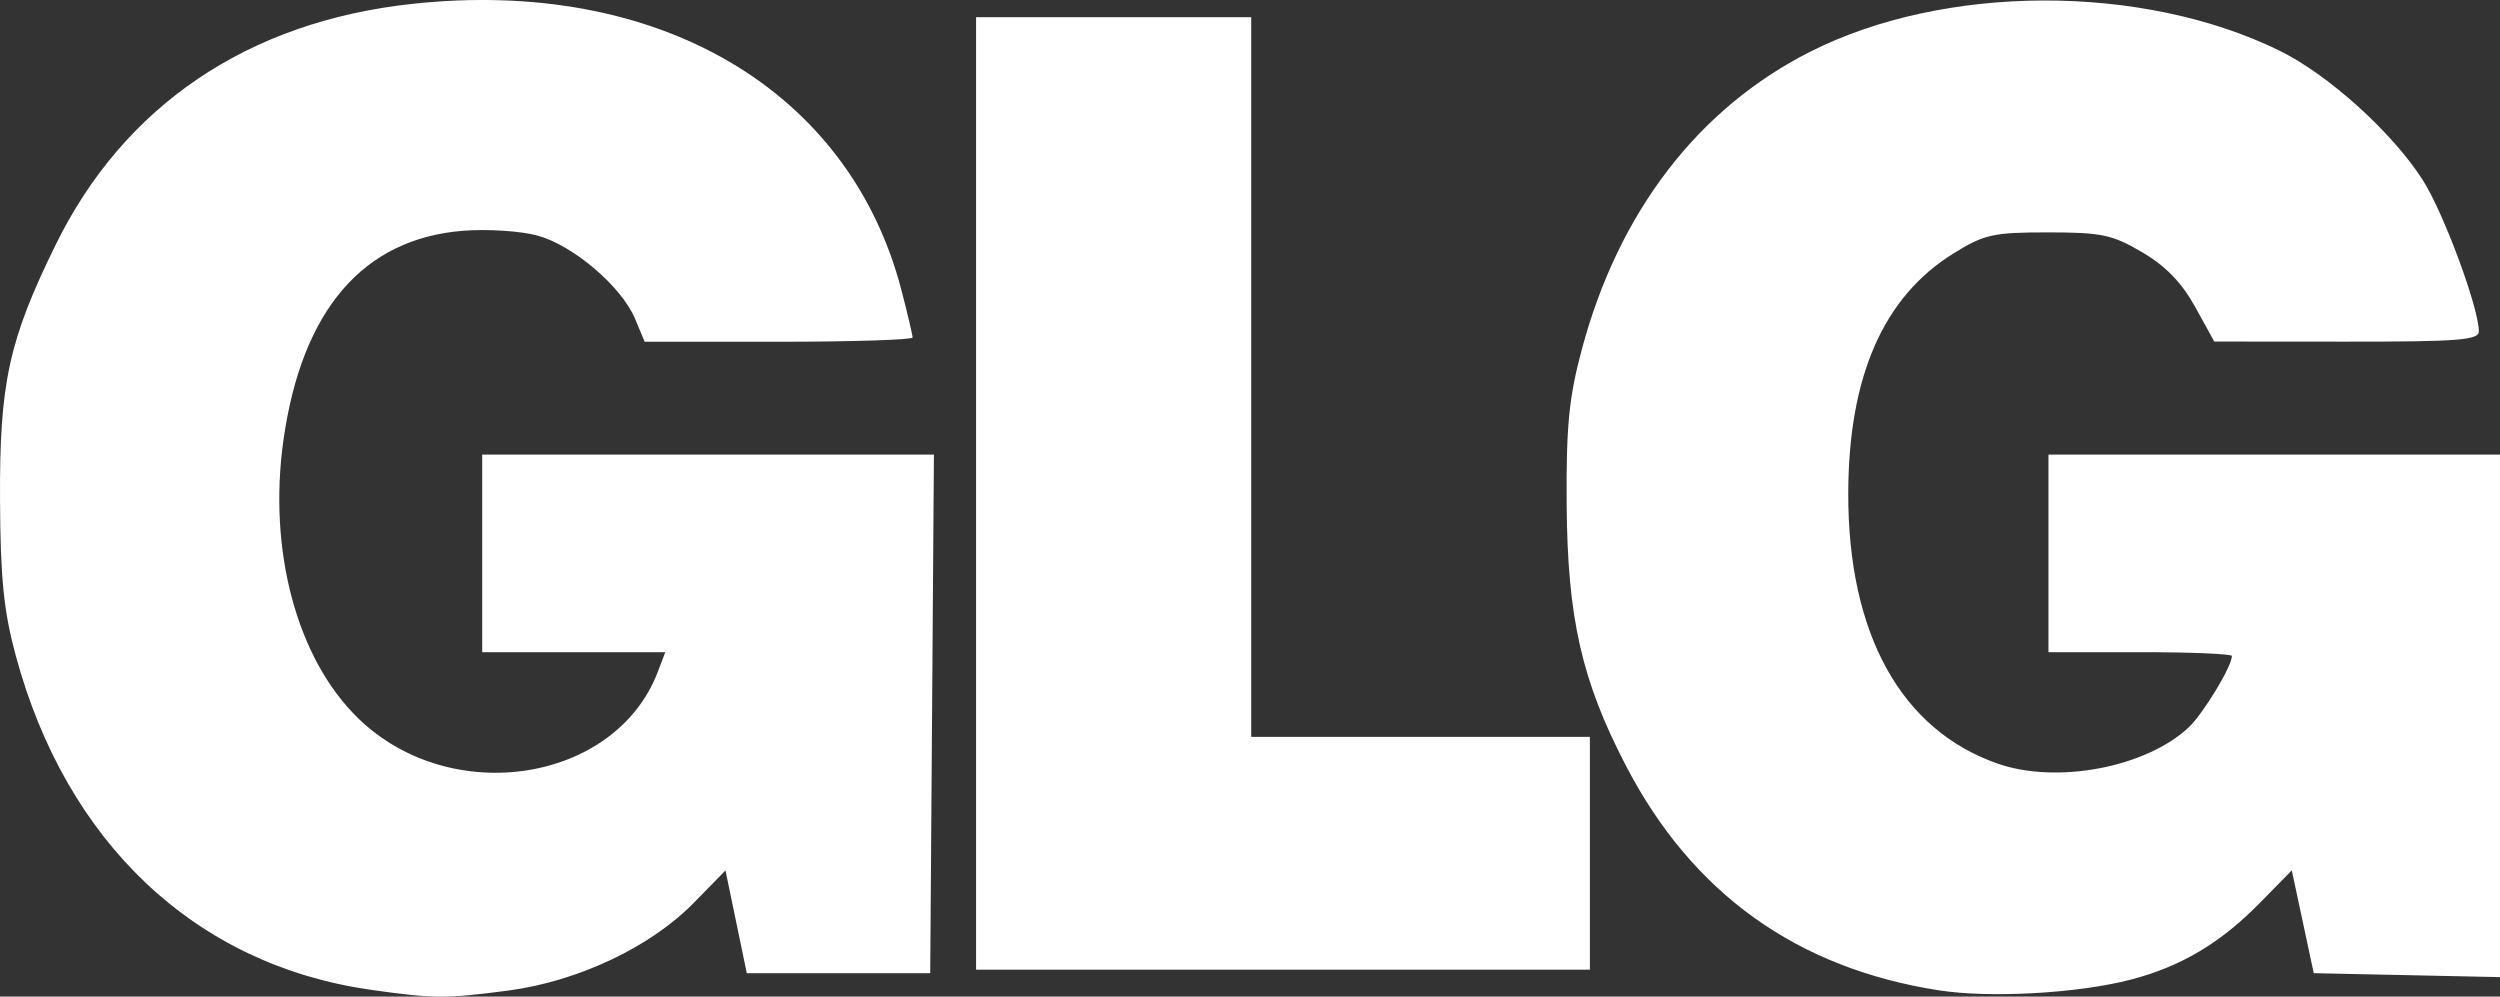 <?xml version="1.0" encoding="UTF-8" standalone="no"?>
<!-- Created with Inkscape (http://www.inkscape.org/) -->

<svg
   version="1.1"
   id="svg1"
   width="354.348"
   height="141.261"
   viewBox="0 0 354.348 141.261"
   sodipodi:docname="images.png"
   xmlns:inkscape="http://www.inkscape.org/namespaces/inkscape"
   xmlns:sodipodi="http://sodipodi.sourceforge.net/DTD/sodipodi-0.dtd"
   xmlns="http://www.w3.org/2000/svg"
   xmlns:svg="http://www.w3.org/2000/svg">
  <rect x="0" y="0" width="354.348" height="141.261" fill="#333333" stroke="none"/>
  <defs
     id="defs1" />
  <sodipodi:namedview
     id="namedview1"
     pagecolor="#ffffff"
     bordercolor="#000000"
     borderopacity="0.25"
     inkscape:showpageshadow="2"
     inkscape:pageopacity="0.0"
     inkscape:pagecheckerboard="0"
     inkscape:deskcolor="#d1d1d1" />
  <g
     inkscape:groupmode="layer"
     inkscape:label="Image"
     id="g1"
     transform="translate(6.395,173.856)">
    <path
       style="fill:#ffffff"
       d="m 46.077,-33.576 c -24.775,-3.544 -43.071,-20.801 -50.252,-47.399 -1.686,-6.245 -2.16,-10.933 -2.216,-21.942 -0.086,-16.637 1.235,-22.7 7.898,-36.268 9.682,-19.716 27.233,-31.585 50.447,-34.115 34.86,-3.8 62.041,12.098 69.429,40.607 0.864,3.335 1.571,6.337 1.571,6.67 0,0.333 -8.544,0.606 -18.987,0.606 H 84.98 l -1.361,-3.25 c -1.921,-4.589 -8.782,-10.434 -13.86,-11.808 -2.369,-0.641 -7.101,-0.943 -10.517,-0.672 -14.174,1.126 -22.855,11.237 -25.46,29.656 -2.217,15.679 1.896,30.995 10.595,39.449 13.129,12.76 36.496,9.114 42.482,-6.629 l 1.044,-2.746 H 74.928 61.953 V -95.417 -109.417 H 93.965 125.978 l -0.262,36.75 -0.262,36.75 h -13 -13 l -1.51,-7.283 -1.51,-7.283 -4.49,4.592 c -6.135,6.273 -16.401,11.126 -26.313,12.438 -8.83,1.169 -10.598,1.158 -19.554,-0.123 z m 222.407,0.099 c -20.179,-3.12 -35,-13.737 -44.401,-31.807 -6.298,-12.105 -8.31,-20.977 -8.421,-37.133 -0.076,-10.993 0.32,-15.05 2.131,-21.846 5.192,-19.487 16.465,-34.204 32.361,-42.248 19.008,-9.62 46.978,-9.707 66.459,-0.208 6.938,3.383 16.007,11.55 20.362,18.336 2.96,4.613 7.978,18.139 7.978,21.504 0,1.231 -2.961,1.46 -18.75,1.448 l -18.75,-0.014 -2.715,-4.923 c -1.888,-3.423 -4.172,-5.78 -7.5,-7.736 -4.242,-2.493 -5.76,-2.813 -13.364,-2.813 -7.791,0 -9.022,0.275 -13.41,3 -9.916,6.157 -14.855,17.435 -14.889,34 -0.041,19.958 7.53,33.597 21.277,38.33 8.376,2.884 20.902,0.493 26.948,-5.142 2.064,-1.924 6.153,-8.668 6.153,-10.148 0,-0.297 -5.85,-0.54 -13,-0.54 h -13 v -14 -14 h 32 32 v 37.029 37.029 l -13.2,-0.279 -13.2,-0.279 -1.556,-7.286 -1.556,-7.286 -4.494,4.584 c -5.599,5.712 -11.207,9.048 -18.323,10.902 -7.478,1.948 -19.898,2.646 -27.14,1.527 z M 131.953,-103.917 v -67.5 h 19.5 19.5 v 51 51 h 24 24 v 16.5 16.5 h -43.5 -43.5 z"
       id="path1" />
  </g>
</svg>
